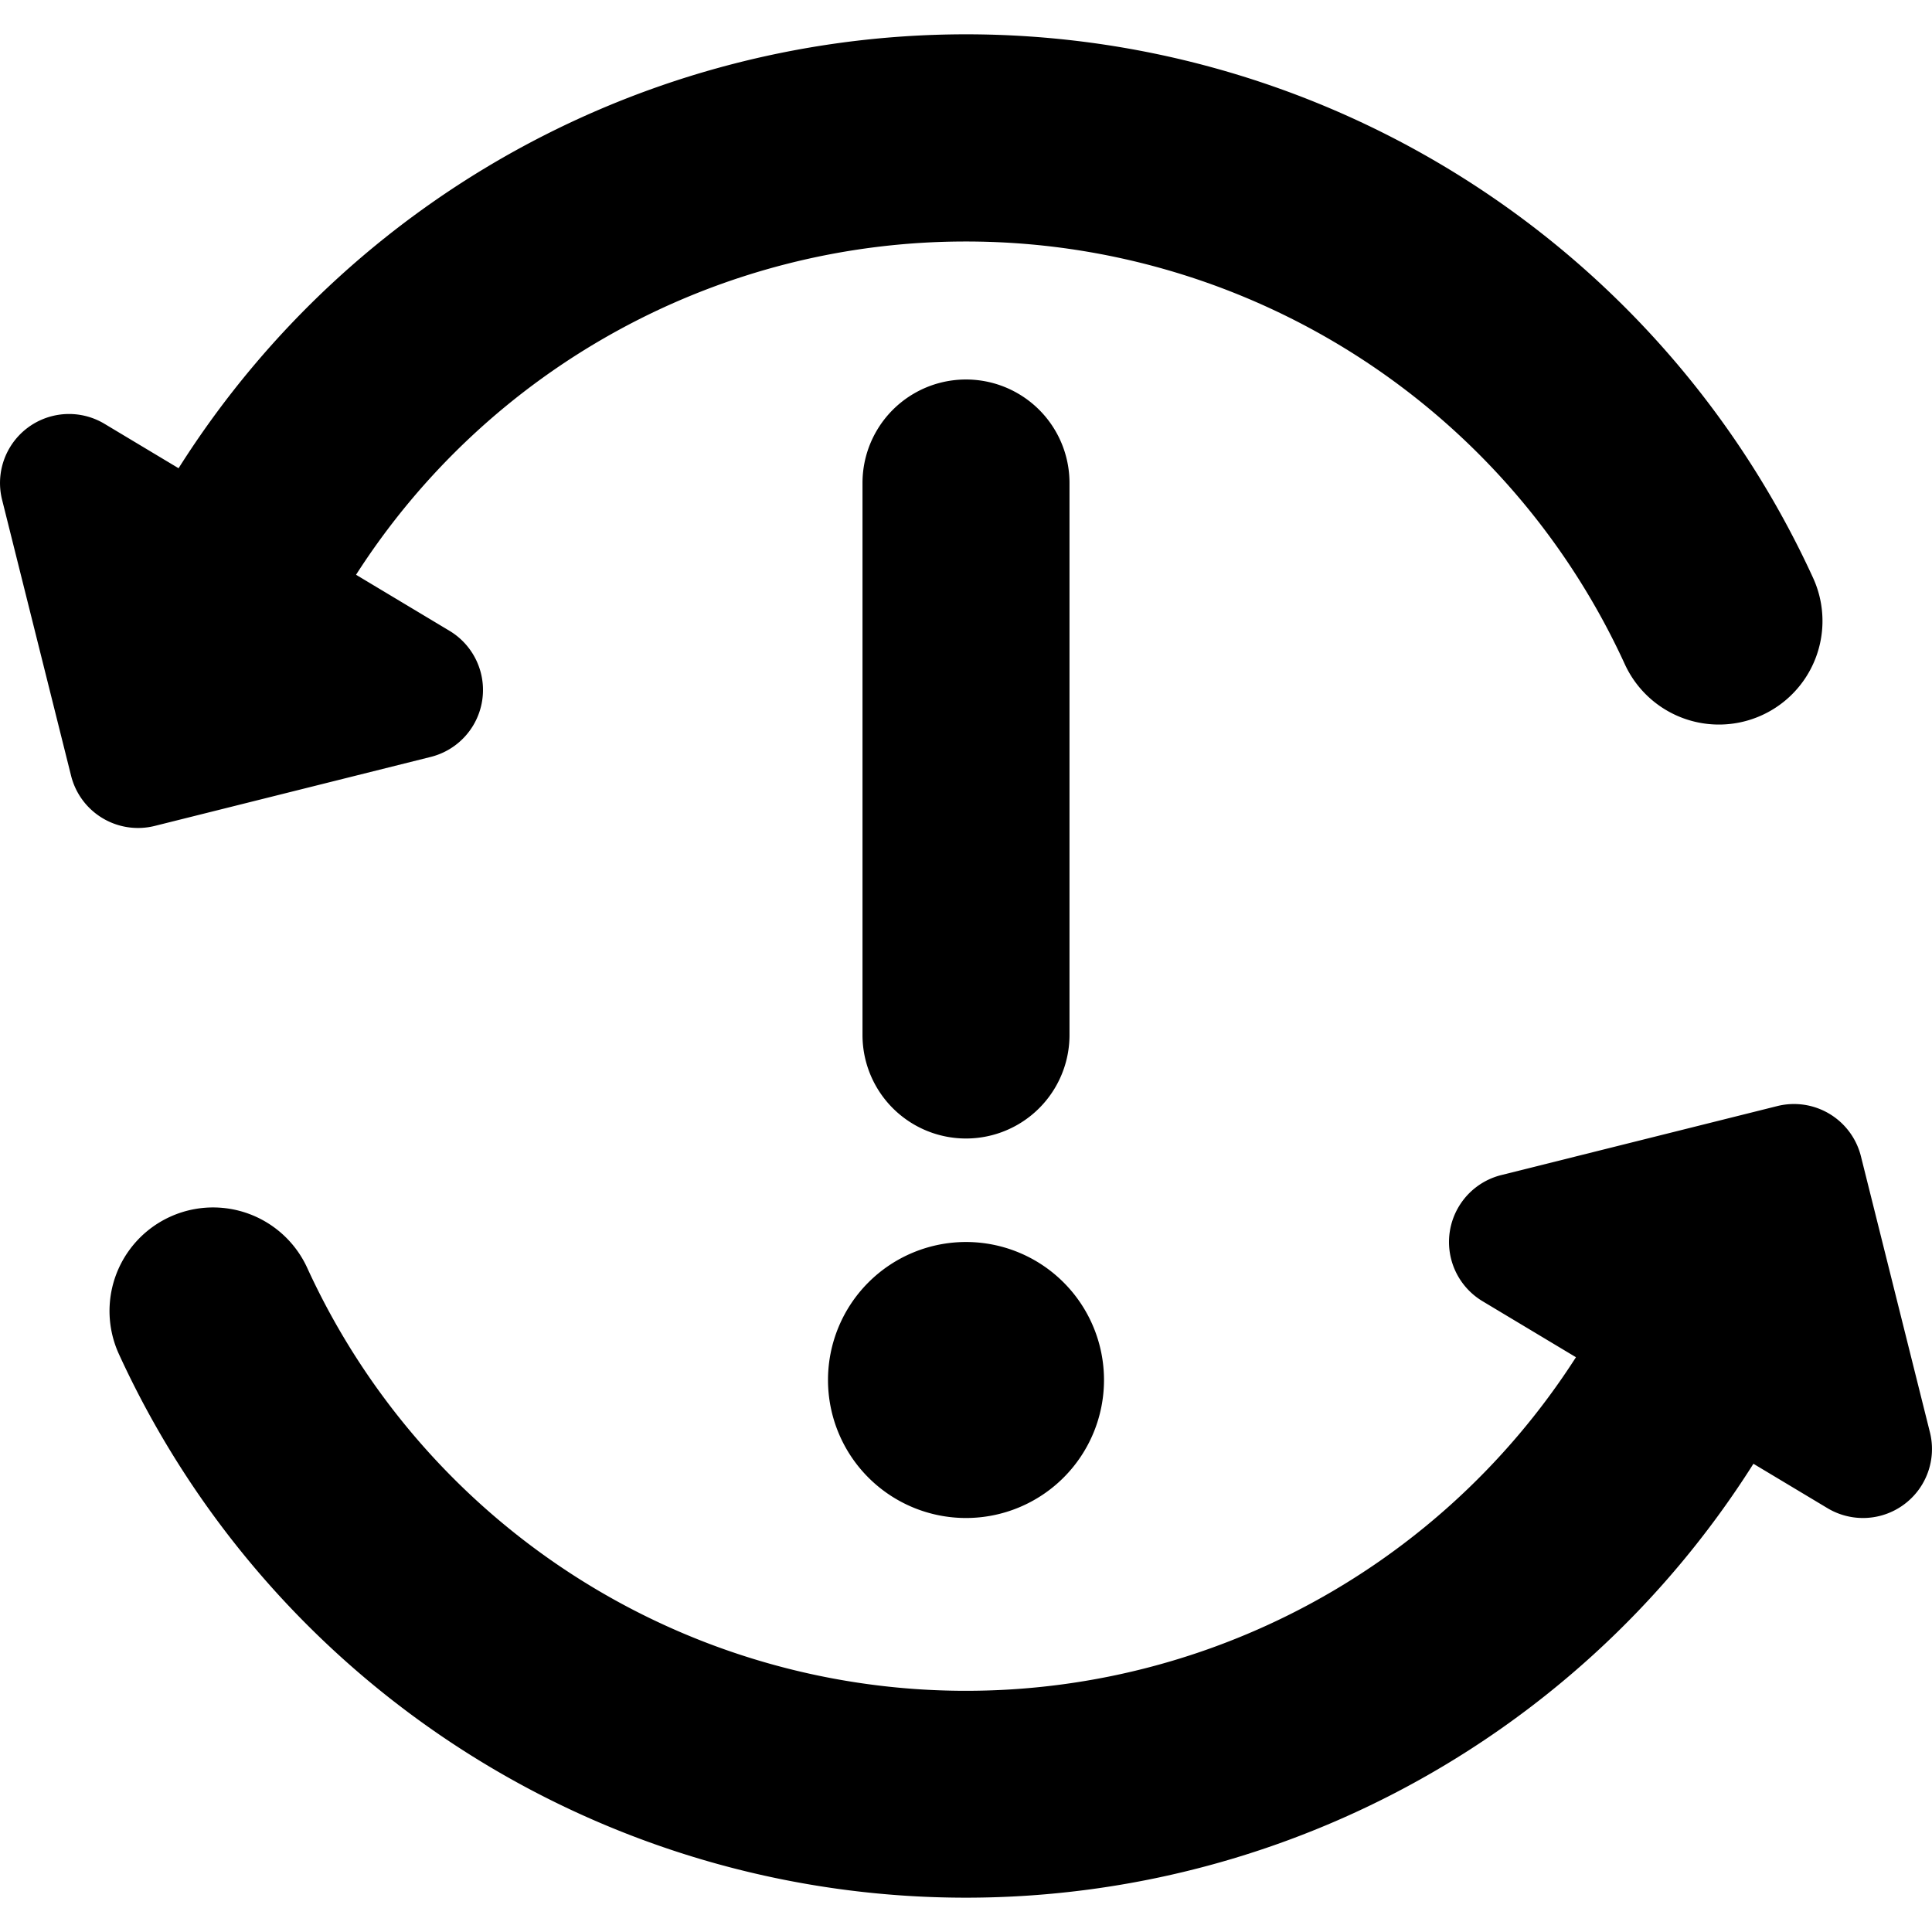 <?xml version="1.0" encoding="utf-8"?>
<!-- Generator: www.svgicons.com -->
<svg xmlns="http://www.w3.org/2000/svg" width="800" height="800" viewBox="0 0 14 14">
<path fill="currentColor" fill-rule="evenodd" d="M7 1.75a5.246 5.246 0 0 0-4.42 2.415l.677.406a.5.5 0 0 1-.136.914l-2 .5a.5.5 0 0 1-.606-.364l-.5-2a.5.5 0 0 1 .742-.55l.537.322a6.751 6.751 0 0 1 11.844.794a.75.75 0 1 1-1.364.626A5.25 5.25 0 0 0 7 1.75m.75 1.75a.75.75 0 1 0-1.5 0v4a.75.75 0 0 0 1.5 0zM7 11a1 1 0 1 0 0-2a1 1 0 0 0 0 2m4.42-1.165l-.677-.406a.5.5 0 0 1 .136-.914l2-.5a.5.5 0 0 1 .606.364l.5 2a.5.5 0 0 1-.742.55l-.537-.322A6.751 6.751 0 0 1 .862 9.813a.75.75 0 1 1 1.364-.626a5.25 5.25 0 0 0 9.194.648" clip-rule="evenodd"/>
</svg>
